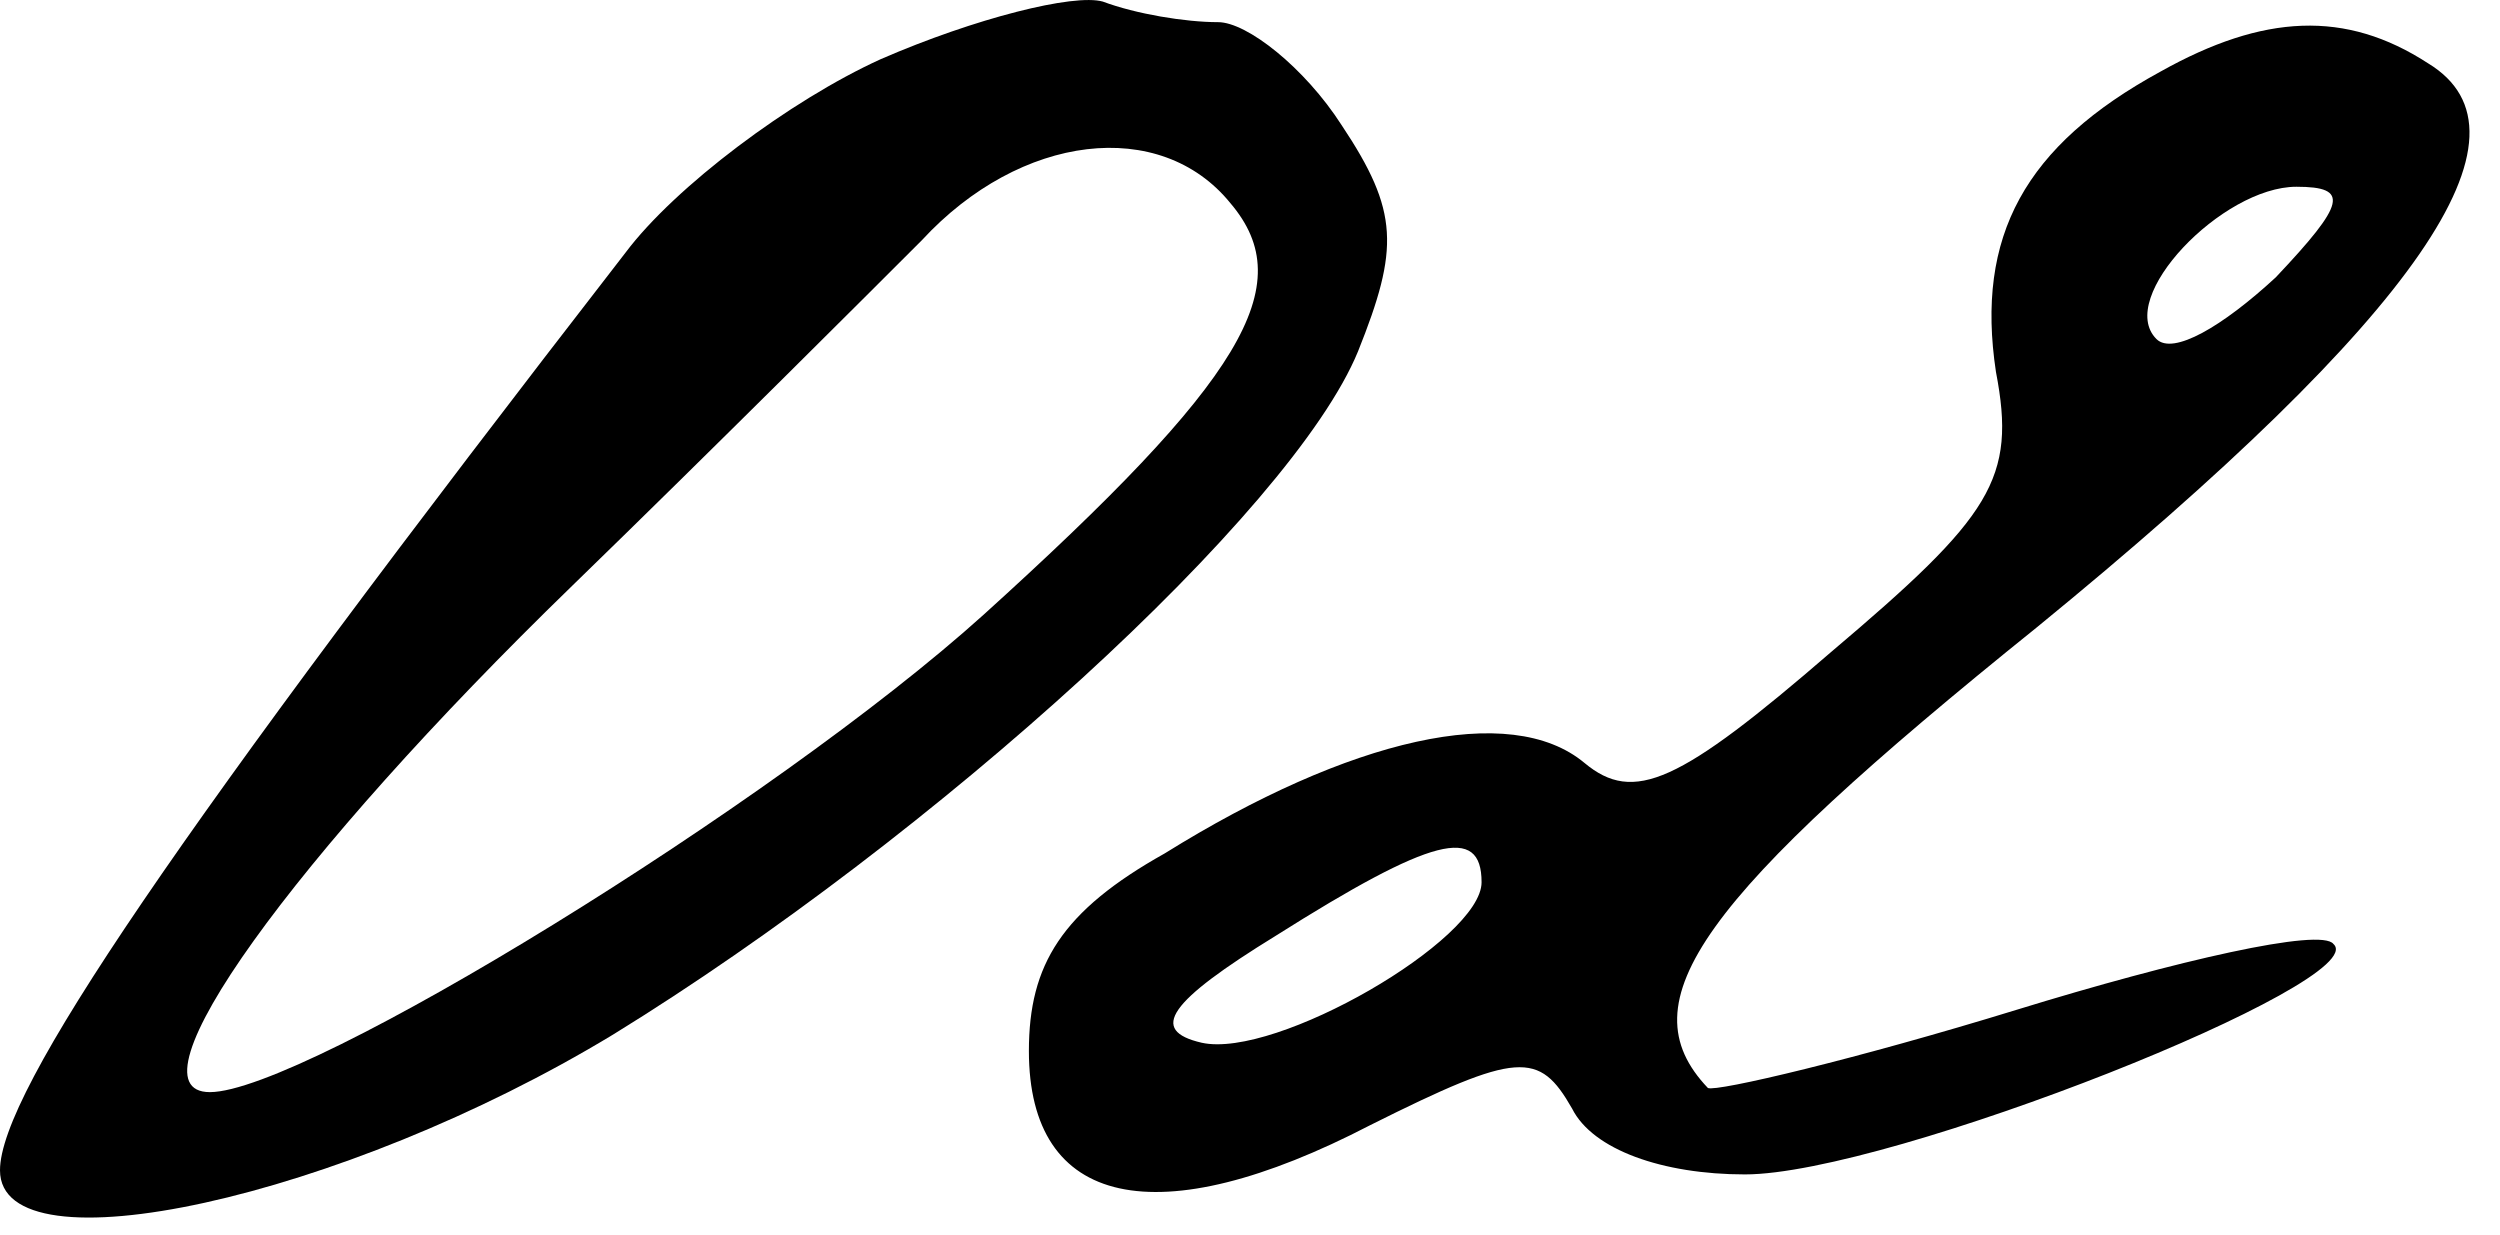 <?xml version="1.0" encoding="UTF-8"?> <svg xmlns="http://www.w3.org/2000/svg" width="81" height="40" viewBox="0 0 81 40" fill="none"><path d="M28.533 1.918C25.6 3.252 21.867 6.052 20.267 8.185C5.6 27.118 0 35.385 0 37.918C0 41.252 11.067 38.852 19.867 33.518C30.267 27.118 41.867 16.585 44 11.385C45.333 8.052 45.333 6.852 43.467 4.052C42.267 2.185 40.4 0.718 39.467 0.718C38.4 0.718 36.8 0.452 35.733 0.052C34.8 -0.215 31.6 0.585 28.533 1.918ZM39.867 6.585C42.133 9.252 40.267 12.318 31.867 19.918C25.067 26.052 9.867 35.385 6.8 35.385C4 35.385 9.467 27.785 18.533 18.985C23.2 14.452 28.267 9.385 29.867 7.785C33.067 4.318 37.6 3.785 39.867 6.585Z" fill="black"></path><path d="M70.003 2.318C65.603 4.718 64.003 7.651 64.669 12.051C65.336 15.518 64.536 16.718 59.336 21.118C54.403 25.385 52.936 26.051 51.336 24.718C48.936 22.718 43.736 23.918 37.736 27.651C34.403 29.518 33.336 31.251 33.336 34.051C33.336 39.118 37.469 40.051 44.403 36.451C49.203 34.051 49.869 34.051 50.936 35.918C51.603 37.251 53.869 38.051 56.536 38.051C61.203 38.051 76.936 31.785 75.603 30.585C75.203 30.051 70.536 31.118 65.336 32.718C60.136 34.318 55.603 35.385 55.336 35.251C52.669 32.451 55.069 29.118 66.003 20.318C78.403 10.185 82.403 4.318 78.669 2.051C76.003 0.318 73.336 0.451 70.003 2.318ZM73.736 8.985C72.003 10.585 70.403 11.518 69.869 10.985C68.536 9.651 72.003 6.051 74.403 6.051C76.136 6.051 76.003 6.585 73.736 8.985ZM48.003 28.585C48.003 30.451 41.336 34.318 38.936 33.785C37.203 33.385 37.869 32.451 41.336 30.318C46.403 27.118 48.003 26.718 48.003 28.585Z" fill="black"></path></svg> 